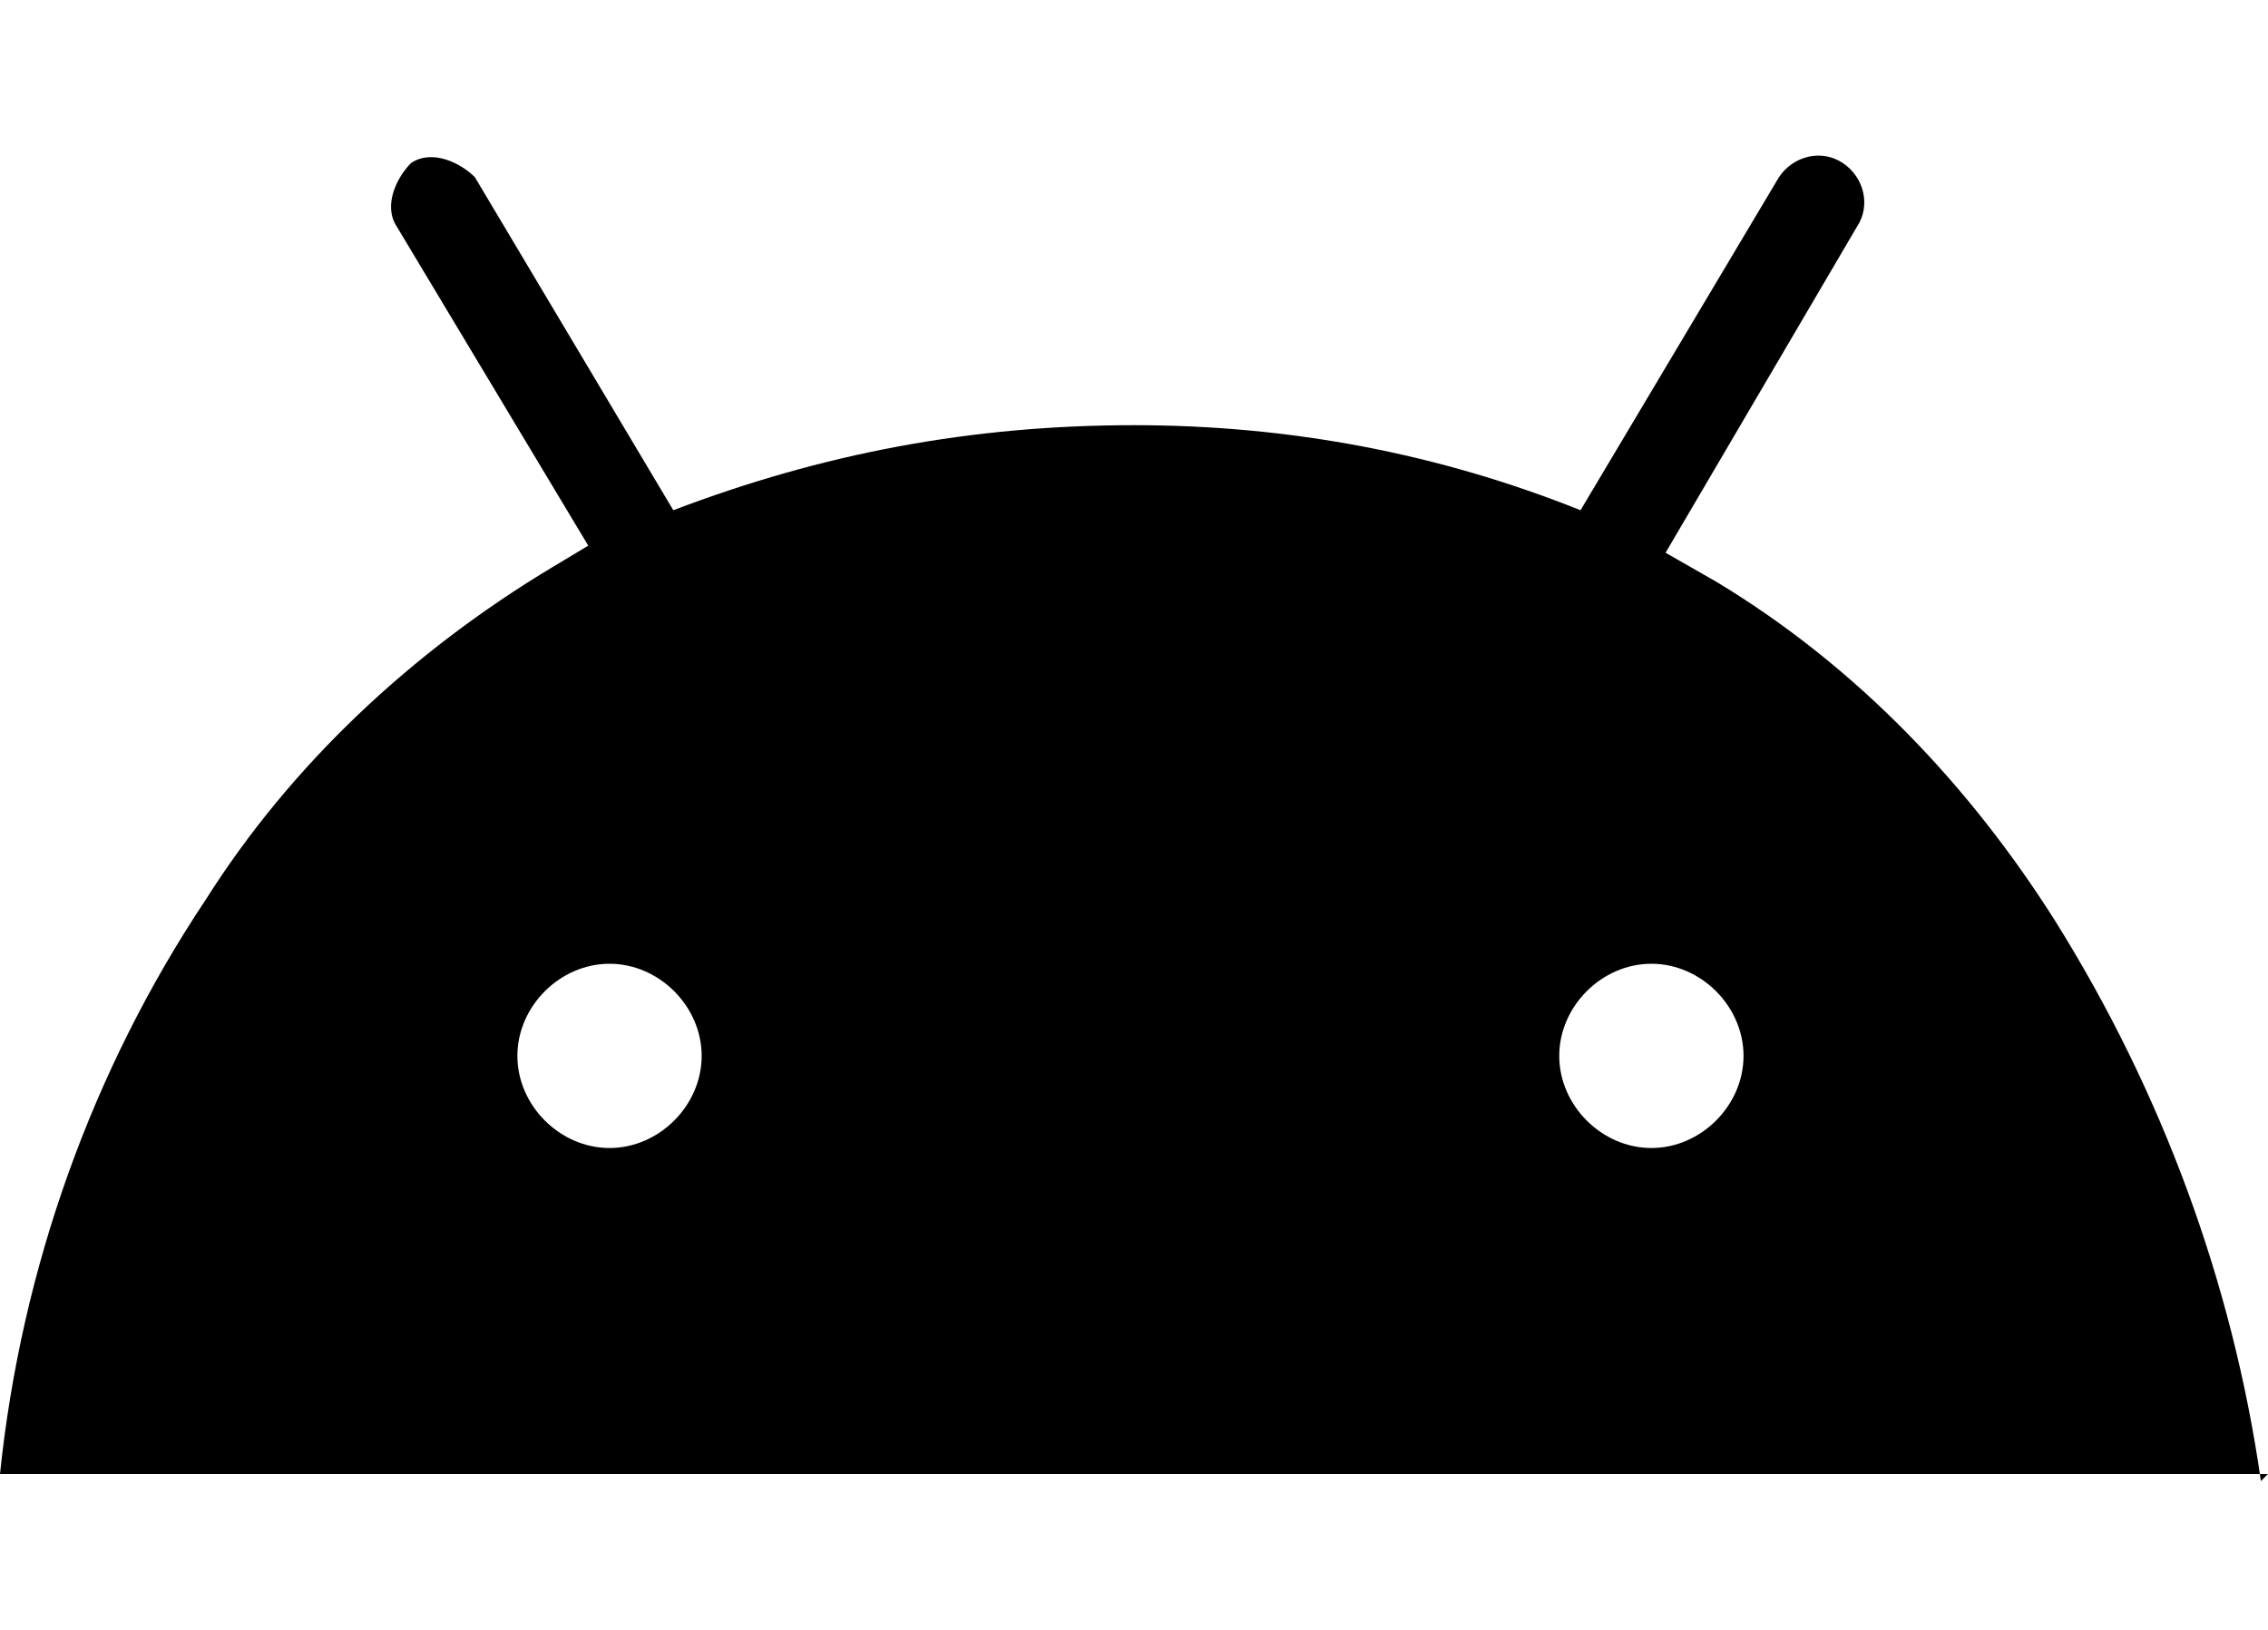<?xml version="1.0" encoding="UTF-8"?>
<svg xmlns="http://www.w3.org/2000/svg" version="1.1" viewBox="0 0 32 23">
  <!-- Generator: Adobe Illustrator 28.7.1, SVG Export Plug-In . SVG Version: 1.2.0 Build 142)  -->
  <g>
    <g id="Layer_1">
      <path d="M32,20.8H0c.3-2.9,1.3-5.7,2.9-8.1,1.2-1.9,2.9-3.5,4.9-4.7l.5-.3-2.7-4.5c-.2-.3,0-.7.2-.9.3-.2.7,0,.9.2l2.8,4.7c2.1-.8,4.2-1.2,6.5-1.2,2.2,0,4.3.4,6.3,1.2l2.8-4.7c.2-.3.6-.4.9-.2.3.2.4.6.2.9l-2.7,4.6.7.4c2,1.2,3.6,2.9,4.8,4.8,1.5,2.4,2.5,5.1,2.9,7.9h0ZM22,14.9c0,.7.6,1.3,1.3,1.3s1.3-.6,1.3-1.3-.6-1.3-1.3-1.3-1.3.6-1.3,1.3ZM7.3,14.9c0,.7.6,1.3,1.3,1.3s1.3-.6,1.3-1.3-.6-1.3-1.3-1.3-1.3.6-1.3,1.3Z"/>
    </g>
  </g>
</svg>